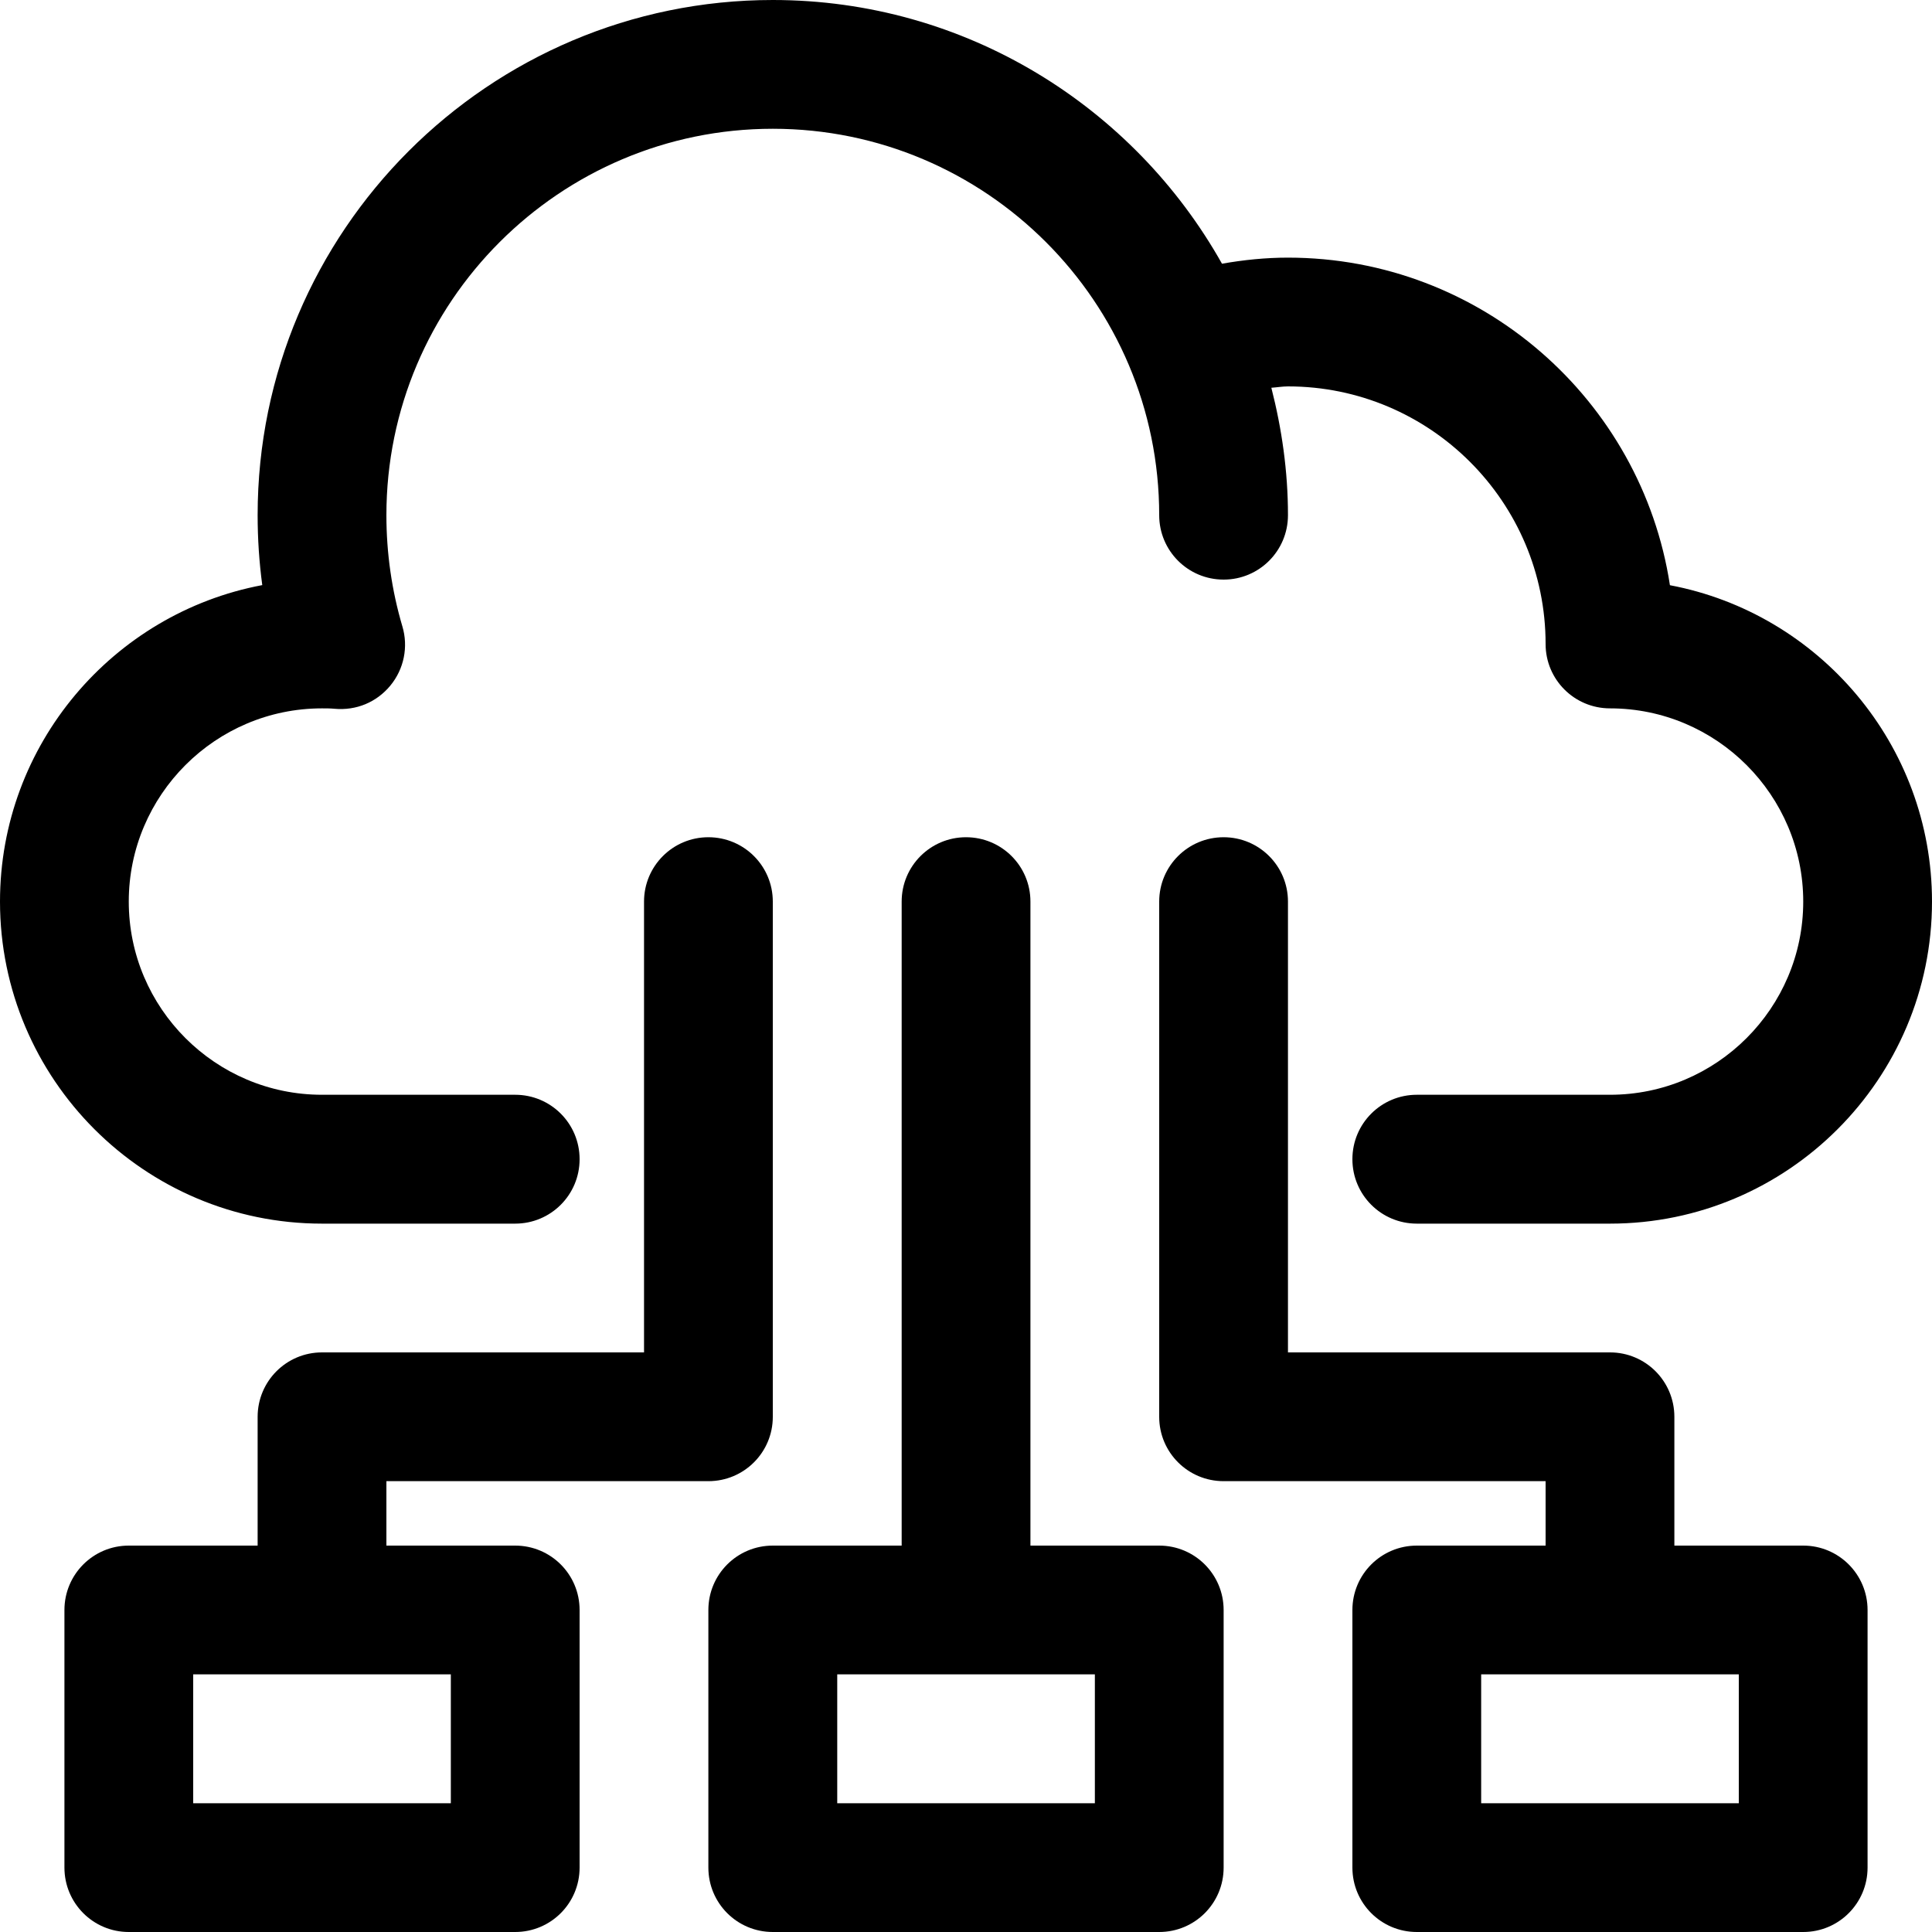 <svg width="20" height="20" viewBox="0 0 20 20" fill="none" xmlns="http://www.w3.org/2000/svg">
<path d="M5.333 16H4V15.333H7.333C7.702 15.333 8 15.035 8 14.667V9.333C8 8.965 7.702 8.667 7.333 8.667C6.965 8.667 6.667 8.965 6.667 9.333V14H3.333C2.965 14 2.667 14.298 2.667 14.667V16H1.333C0.965 16 0.667 16.298 0.667 16.667V19.333C0.667 19.702 0.965 20 1.333 20H5.333C5.702 20 6 19.702 6 19.333V16.667C6 16.298 5.702 16 5.333 16ZM4.667 18.667H2V17.333H4.667V18.667Z" fill="black"/>
<path d="M12 16H10.667V9.333C10.667 8.965 10.369 8.667 10 8.667C9.632 8.667 9.334 8.965 9.334 9.333V16H8C7.631 16 7.333 16.298 7.333 16.667V19.333C7.333 19.702 7.631 20 8 20H12C12.369 20 12.667 19.702 12.667 19.333V16.667C12.667 16.298 12.369 16 12 16ZM11.334 18.667H8.667V17.333H11.334V18.667Z" fill="black"/>
<path d="M18.667 16H17.333V14.667C17.333 14.298 17.035 14 16.667 14H13.333V9.333C13.333 8.965 13.035 8.667 12.667 8.667C12.298 8.667 12 8.965 12 9.333V14.667C12 15.035 12.298 15.333 12.667 15.333H16V16H14.667C14.298 16 14 16.298 14 16.667V19.333C14 19.702 14.298 20 14.667 20H18.667C19.035 20 19.333 19.702 19.333 19.333V16.667C19.333 16.298 19.035 16 18.667 16ZM18 18.667H15.333V17.333H18V18.667Z" fill="black"/>
<path d="M3.333 12.667H5.333C5.702 12.667 6 12.369 6 12C6 11.631 5.702 11.333 5.333 11.333H3.333C2.231 11.333 1.333 10.436 1.333 9.333C1.333 8.231 2.231 7.333 3.333 7.333C3.378 7.333 3.418 7.333 3.461 7.337C3.689 7.358 3.899 7.269 4.041 7.097C4.182 6.926 4.229 6.696 4.165 6.483C4.056 6.114 4 5.727 4 5.333C4 3.127 5.794 1.333 8 1.333C10.206 1.333 12 3.127 12 5.333C12 5.702 12.298 6 12.667 6C13.035 6 13.333 5.702 13.333 5.333C13.333 4.877 13.269 4.437 13.161 4.014C13.219 4.01 13.276 4 13.333 4C14.804 4 16 5.196 16 6.667C16 7.035 16.298 7.333 16.667 7.333C17.769 7.333 18.667 8.231 18.667 9.333C18.667 10.436 17.769 11.333 16.667 11.333H14.667C14.298 11.333 14 11.631 14 12C14 12.369 14.298 12.667 14.667 12.667H16.667C18.505 12.667 20 11.171 20 9.333C20 7.707 18.829 6.349 17.287 6.058C16.993 4.14 15.332 2.667 13.333 2.667C13.104 2.667 12.875 2.69 12.65 2.73C11.736 1.103 9.995 0 8 0C5.059 0 2.667 2.393 2.667 5.333C2.667 5.577 2.683 5.819 2.715 6.057C1.171 6.348 0 7.707 0 9.333C0 11.171 1.495 12.667 3.333 12.667Z" fill="black"/>
</svg>
